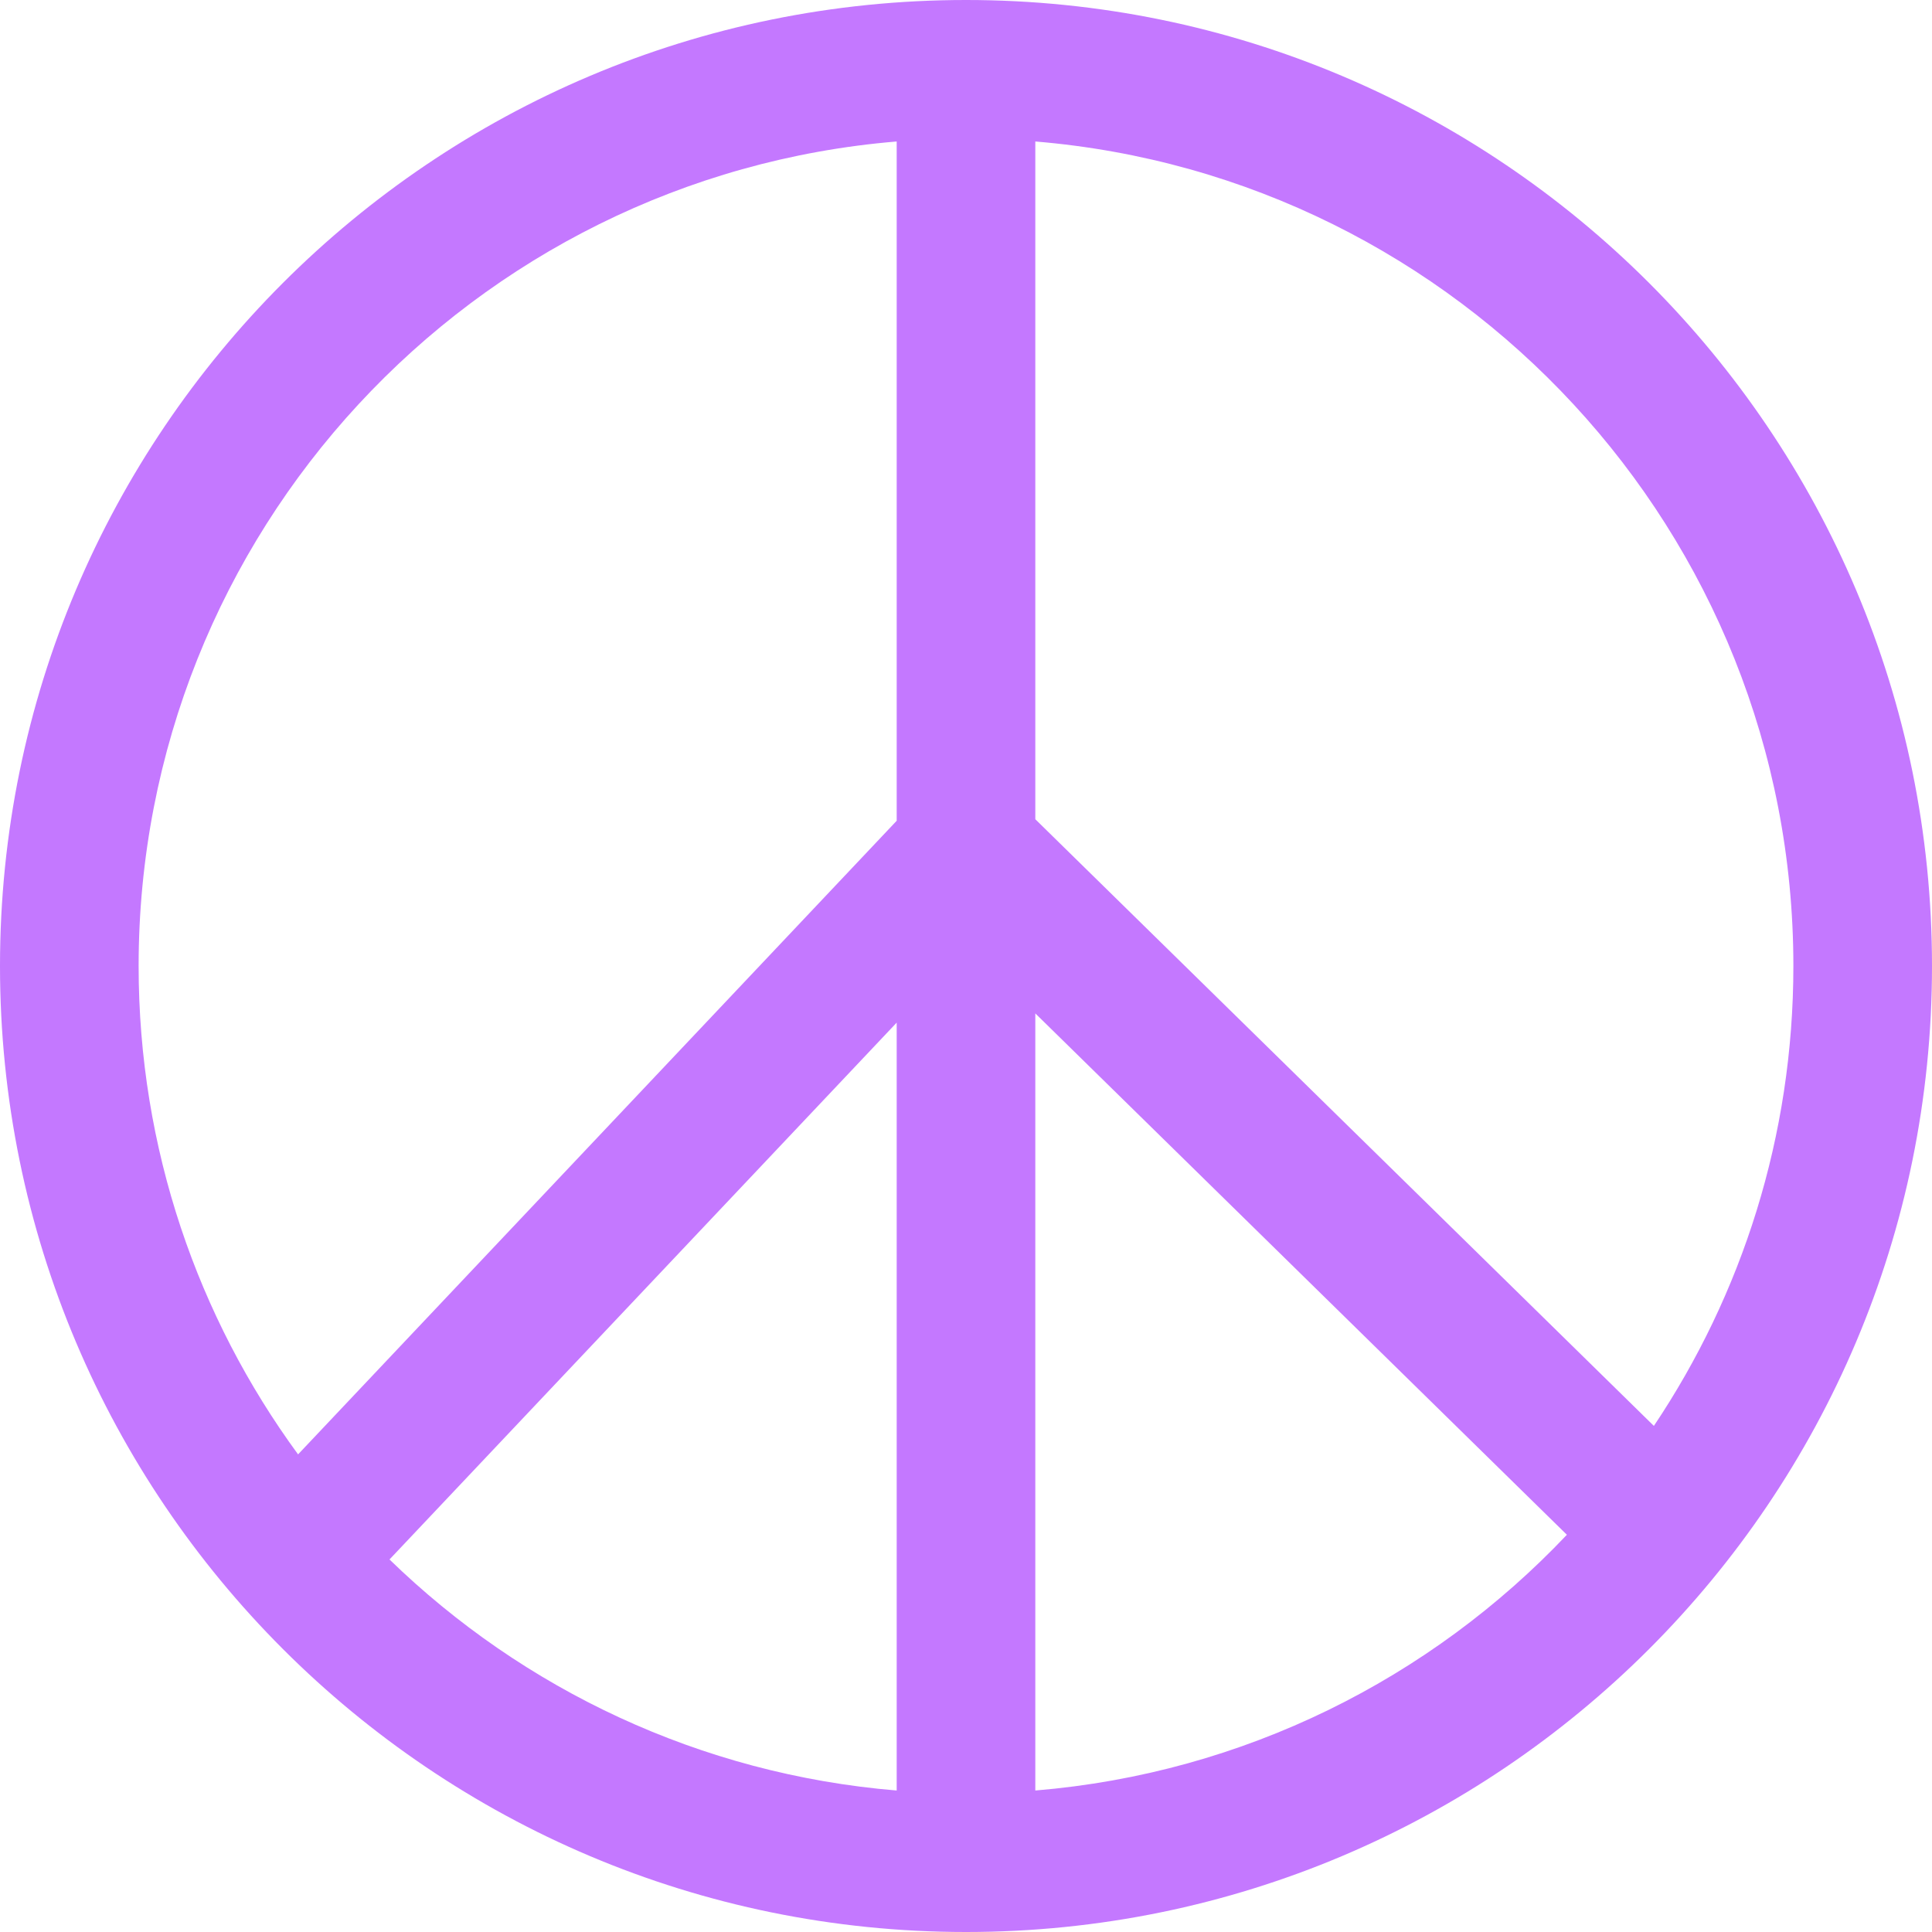 <svg width="940" height="940" viewBox="0 0 940 940" fill="none" xmlns="http://www.w3.org/2000/svg">
<path fill-rule="evenodd" clip-rule="evenodd" d="M436.277 68.839C229.733 85.969 67.446 259.033 67.446 470C67.446 558.875 96.247 641.022 145.025 707.619L436.277 399.34V68.839ZM503.723 68.839V398.59L804.681 693.768C847.55 629.777 872.554 552.809 872.554 470C872.554 259.033 710.267 85.969 503.723 68.839ZM762.356 746.728L503.723 493.062V871.161C605.327 862.734 696.222 816.573 762.356 746.728ZM436.277 871.161V497.551L189.509 758.746C254.455 821.847 340.62 863.227 436.277 871.161ZM0 470C0 210.426 210.426 0 470 0C729.574 0 940 210.426 940 470C940 729.574 729.574 940 470 940C210.426 940 0 729.574 0 470Z" fill="#C478FF"/>
</svg>
